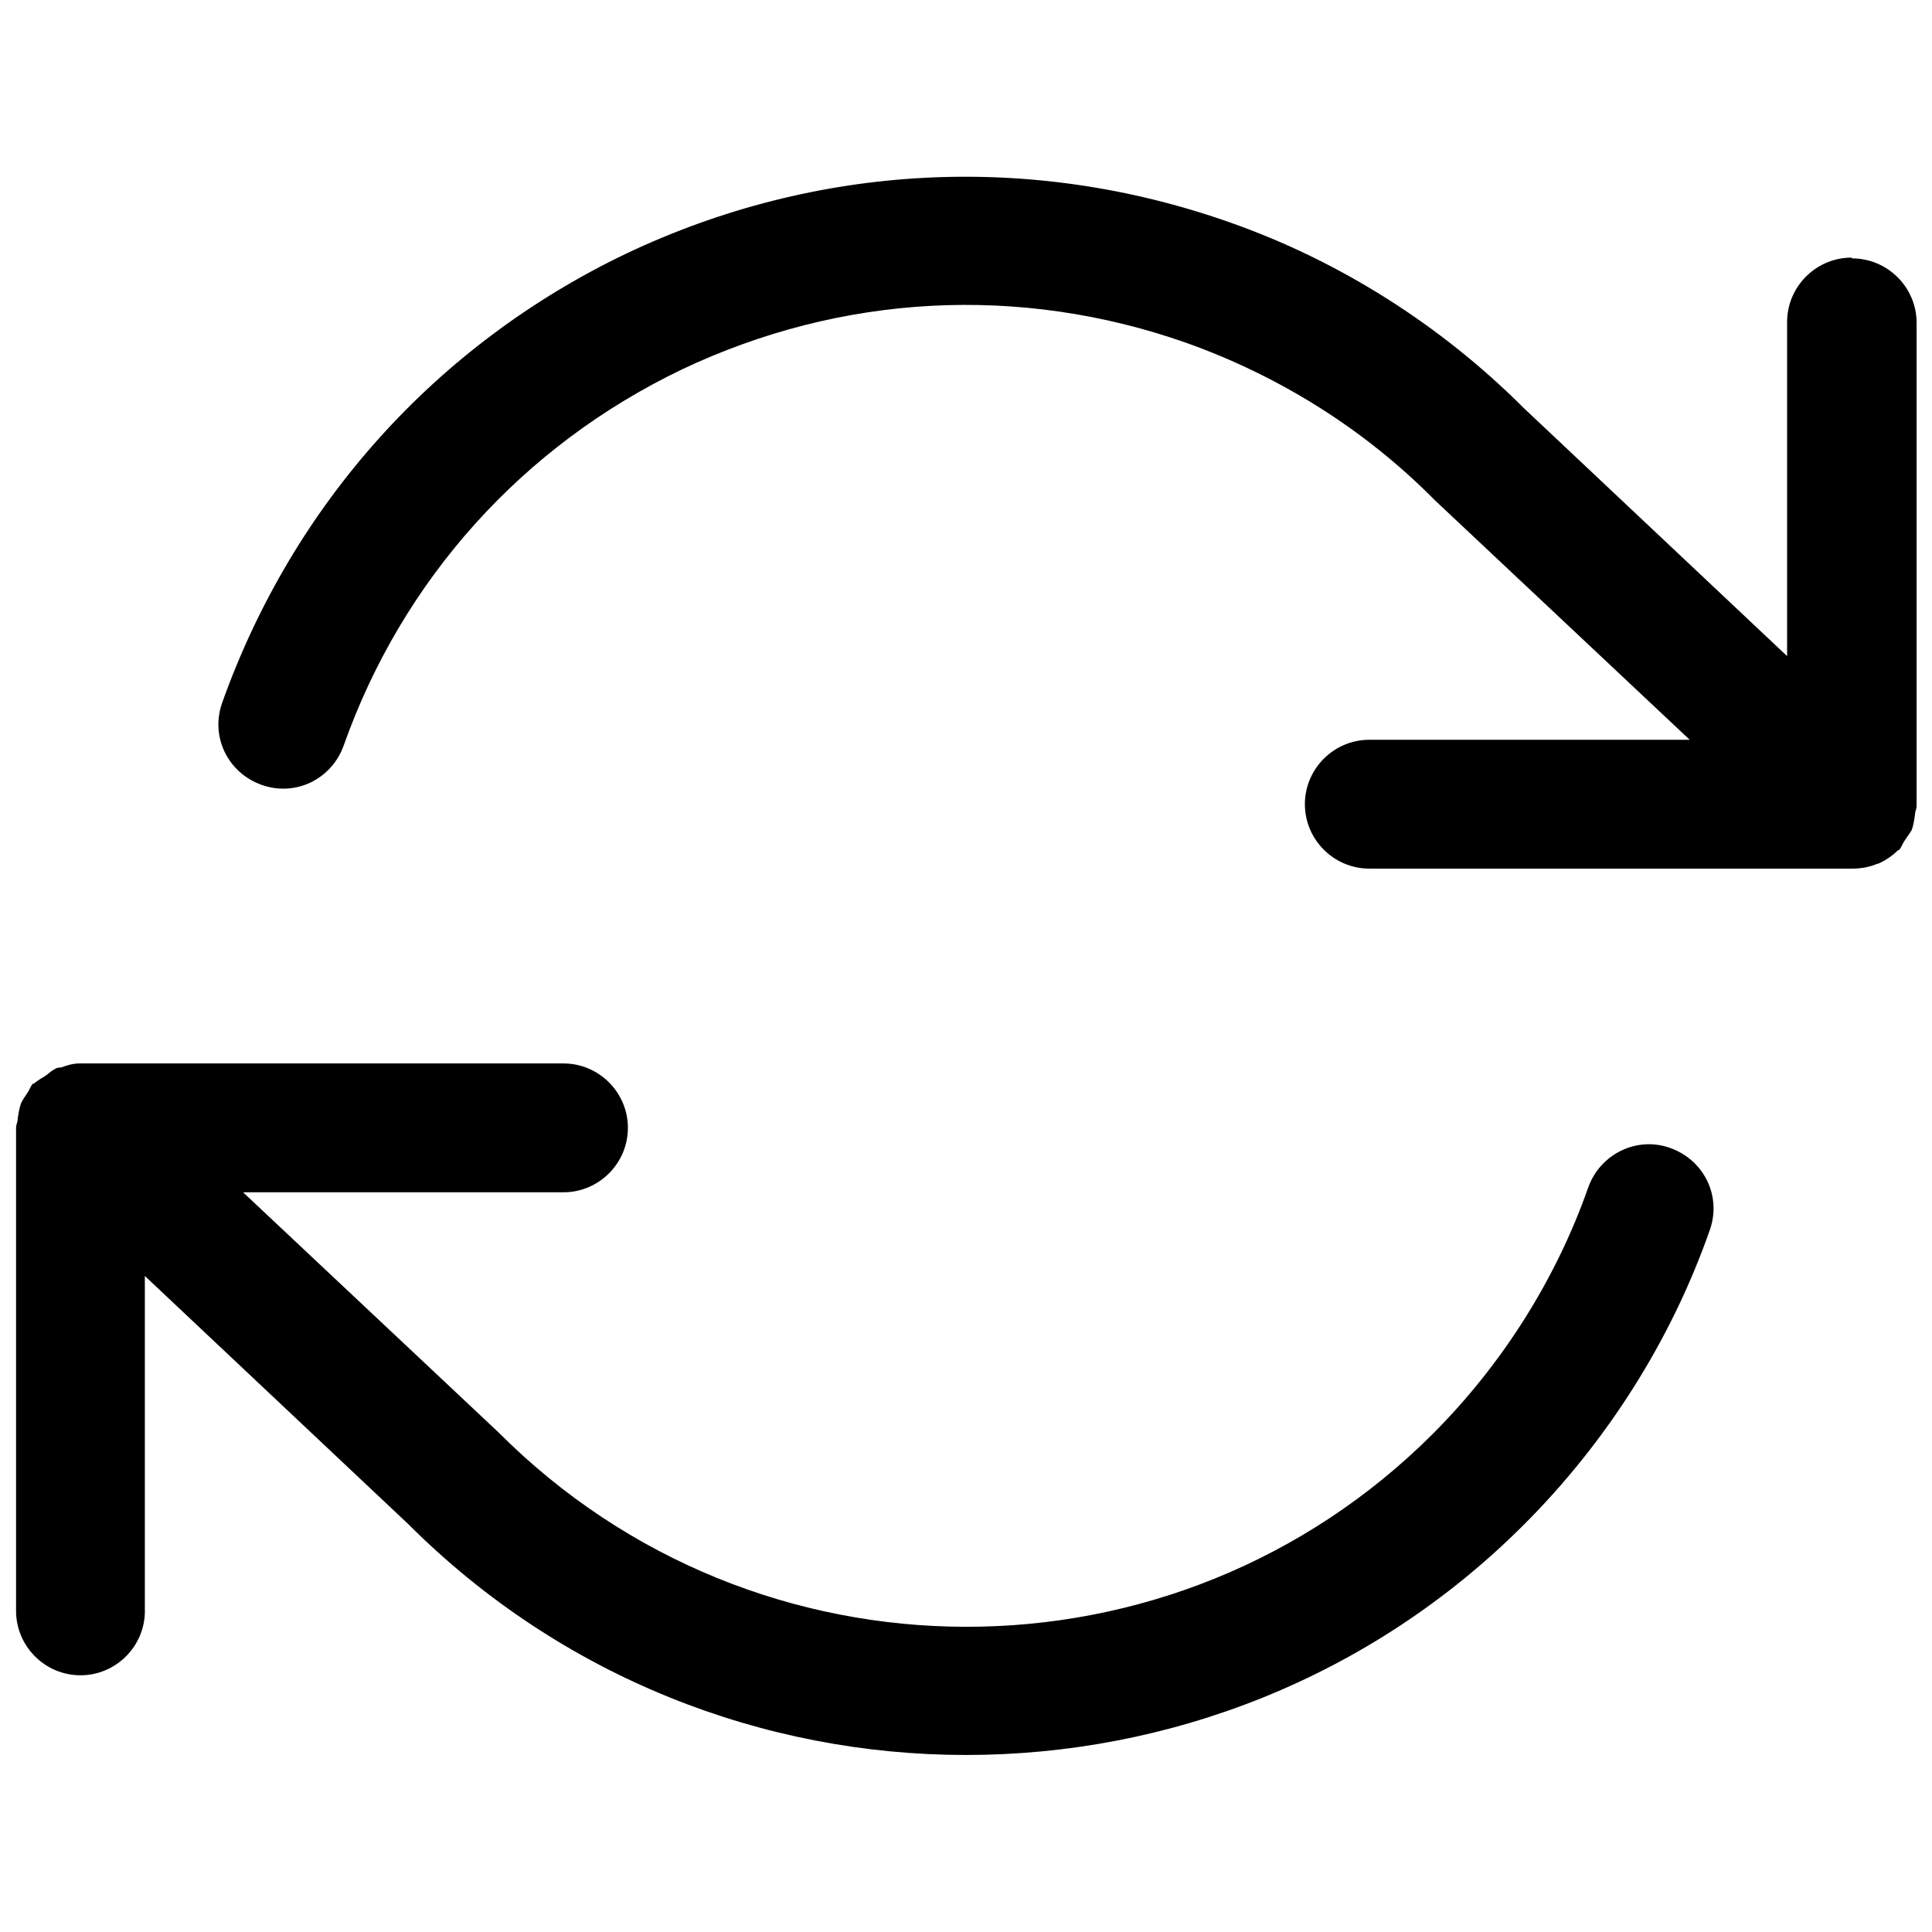 <!-- Generated by IcoMoon.io -->
<svg version="1.1" xmlns="http://www.w3.org/2000/svg" width="32" height="32" viewBox="0 0 32 32">
<path d="M30.667 4.267c-0.587 0-1.067 0.48-1.067 1.067v5.533l-4.36-4.107c-1.373-1.373-3.053-2.44-4.88-3.080-3.293-1.16-6.84-0.973-9.987 0.52-3.147 1.507-5.52 4.147-6.693 7.44-0.2 0.56 0.093 1.16 0.653 1.36s1.16-0.093 1.36-0.653c0.973-2.747 2.96-4.96 5.6-6.227 2.64-1.253 5.6-1.413 8.36-0.44 1.533 0.547 2.947 1.427 4.107 2.6l4.227 3.973h-5.307c-0.587 0-1.067 0.48-1.067 1.067s0.48 1.067 1.067 1.067h8c0.147 0 0.293-0.027 0.413-0.080 0 0 0 0 0.013 0 0.12-0.053 0.24-0.133 0.333-0.227 0 0 0 0 0.013 0 0.040-0.040 0.053-0.093 0.080-0.133 0.040-0.067 0.093-0.133 0.133-0.2 0.027-0.080 0.040-0.16 0.053-0.253 0-0.053 0.027-0.093 0.027-0.147v-8c0-0.587-0.48-1.067-1.067-1.067l-0.013-0.013z"></path>
<path d="M2.399 26.667v-5.533l4.36 4.107c2.547 2.547 5.893 3.827 9.24 3.827s6.693-1.267 9.24-3.813c1.373-1.373 2.44-3.053 3.080-4.88 0.2-0.56-0.093-1.16-0.653-1.36-0.547-0.2-1.16 0.093-1.36 0.653-0.533 1.52-1.427 2.933-2.573 4.080-4.267 4.267-11.2 4.267-15.48-0.027l-4.227-3.973h5.307c0.587 0 1.067-0.48 1.067-1.067s-0.48-1.067-1.067-1.067h-8c0 0 0 0-0.013 0-0.107 0-0.2 0.027-0.307 0.067-0.027 0-0.067 0-0.107 0.027-0.053 0.027-0.093 0.067-0.147 0.107-0.067 0.040-0.133 0.080-0.2 0.133 0 0 0 0-0.013 0-0.040 0.040-0.053 0.093-0.080 0.133-0.040 0.067-0.093 0.133-0.12 0.2-0.027 0.080-0.040 0.16-0.053 0.253 0 0.053-0.027 0.093-0.027 0.147v8c0 0.587 0.48 1.067 1.067 1.067s1.067-0.48 1.067-1.067v-0.013z"></path>
</svg>
